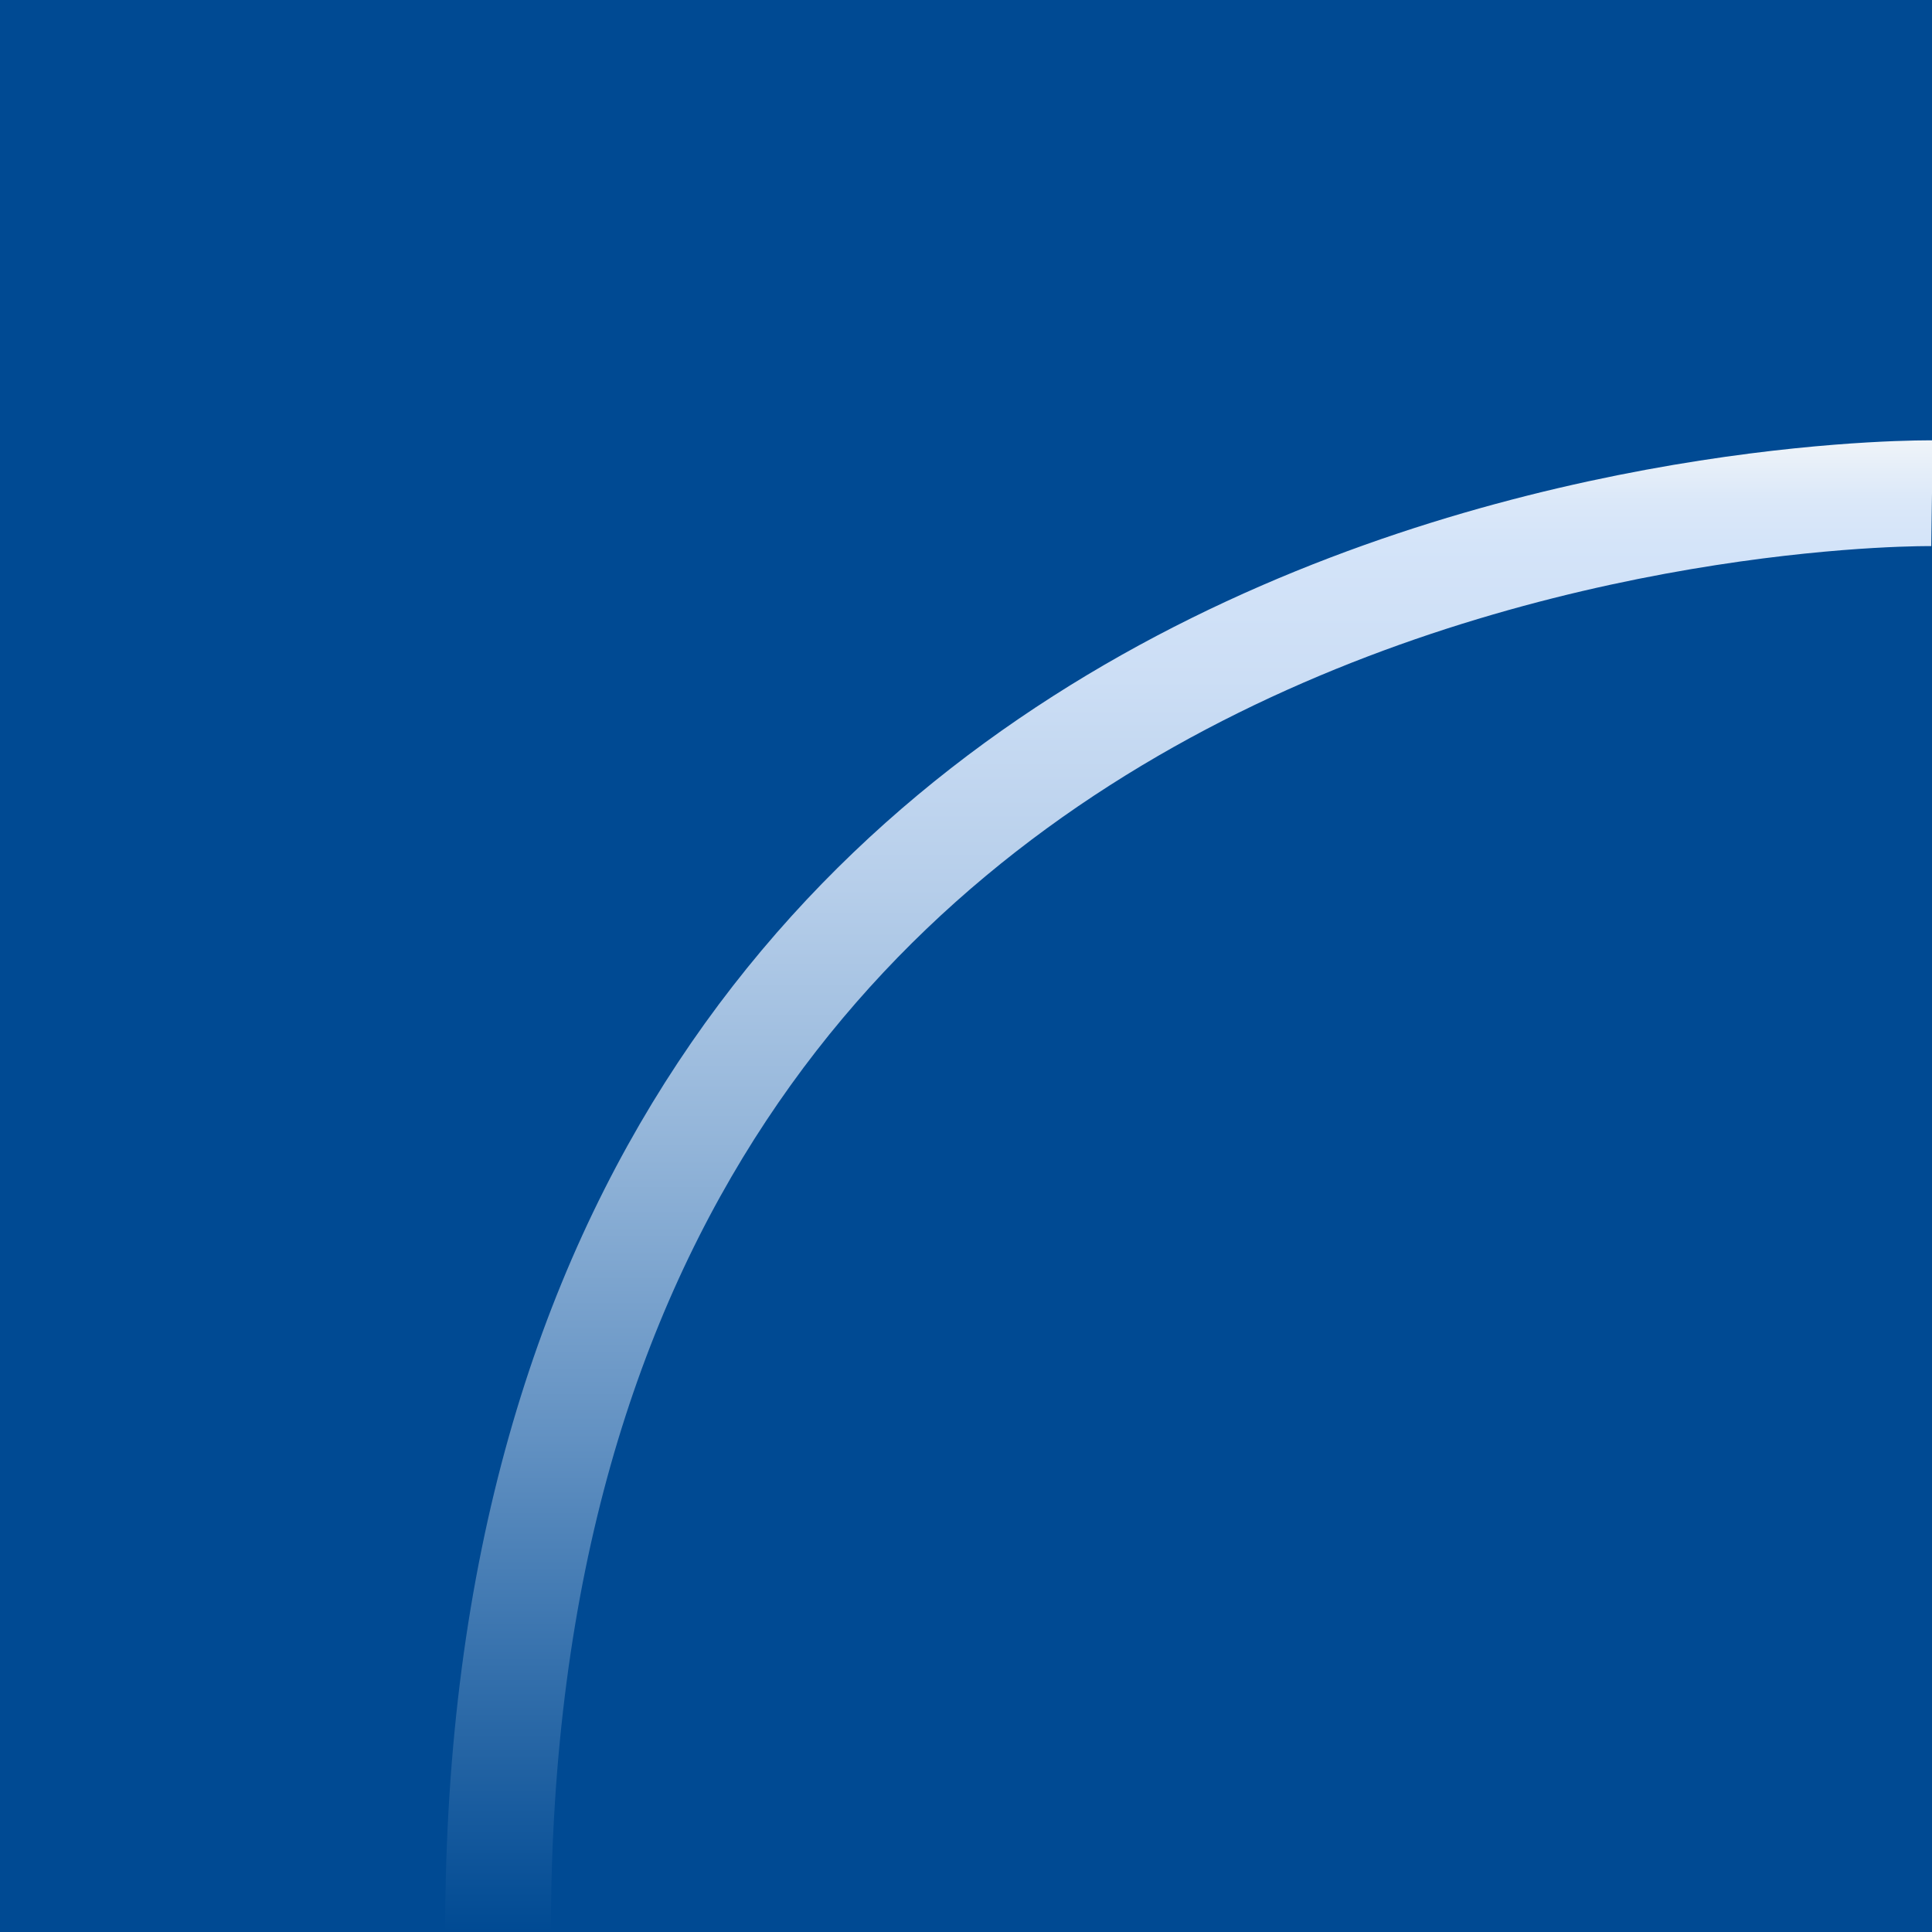 <svg xmlns="http://www.w3.org/2000/svg" xmlns:xlink="http://www.w3.org/1999/xlink" id="Layer_1" data-name="Layer 1" viewBox="0 0 559.97 559.97"><defs><style>      .cls-1 {        fill: none;        stroke: url(#linear-gradient);        stroke-miterlimit: 10;        stroke-width: 30.65px;      }      .cls-2 {        fill: #004a93;        stroke-width: 0px;      }    </style><linearGradient id="linear-gradient" x1="-616.6" y1="1186.15" x2="-616.6" y2="753.81" gradientTransform="translate(-271.99 1313.78) rotate(-180)" gradientUnits="userSpaceOnUse"><stop offset="0" stop-color="#eff4f9"></stop><stop offset=".04" stop-color="#dbe8f9"></stop><stop offset=".07" stop-color="#d4e4f9"></stop><stop offset=".16" stop-color="#ccdef5"></stop><stop offset=".3" stop-color="#b6ceea"></stop><stop offset=".47" stop-color="#93b5d9"></stop><stop offset=".67" stop-color="#6291c2"></stop><stop offset=".88" stop-color="#2464a4"></stop><stop offset="1" stop-color="#004a93"></stop></linearGradient></defs><rect class="cls-2" x="-934.38" y="-1774.18" width="2330.08" height="3951.47"></rect><rect class="cls-2" y="0" width="559.97" height="559.97" transform="translate(559.97 559.97) rotate(180)"></rect><path class="cls-1" d="M559.97,142.96s-415.62-5.93-415.62,417.01"></path></svg>